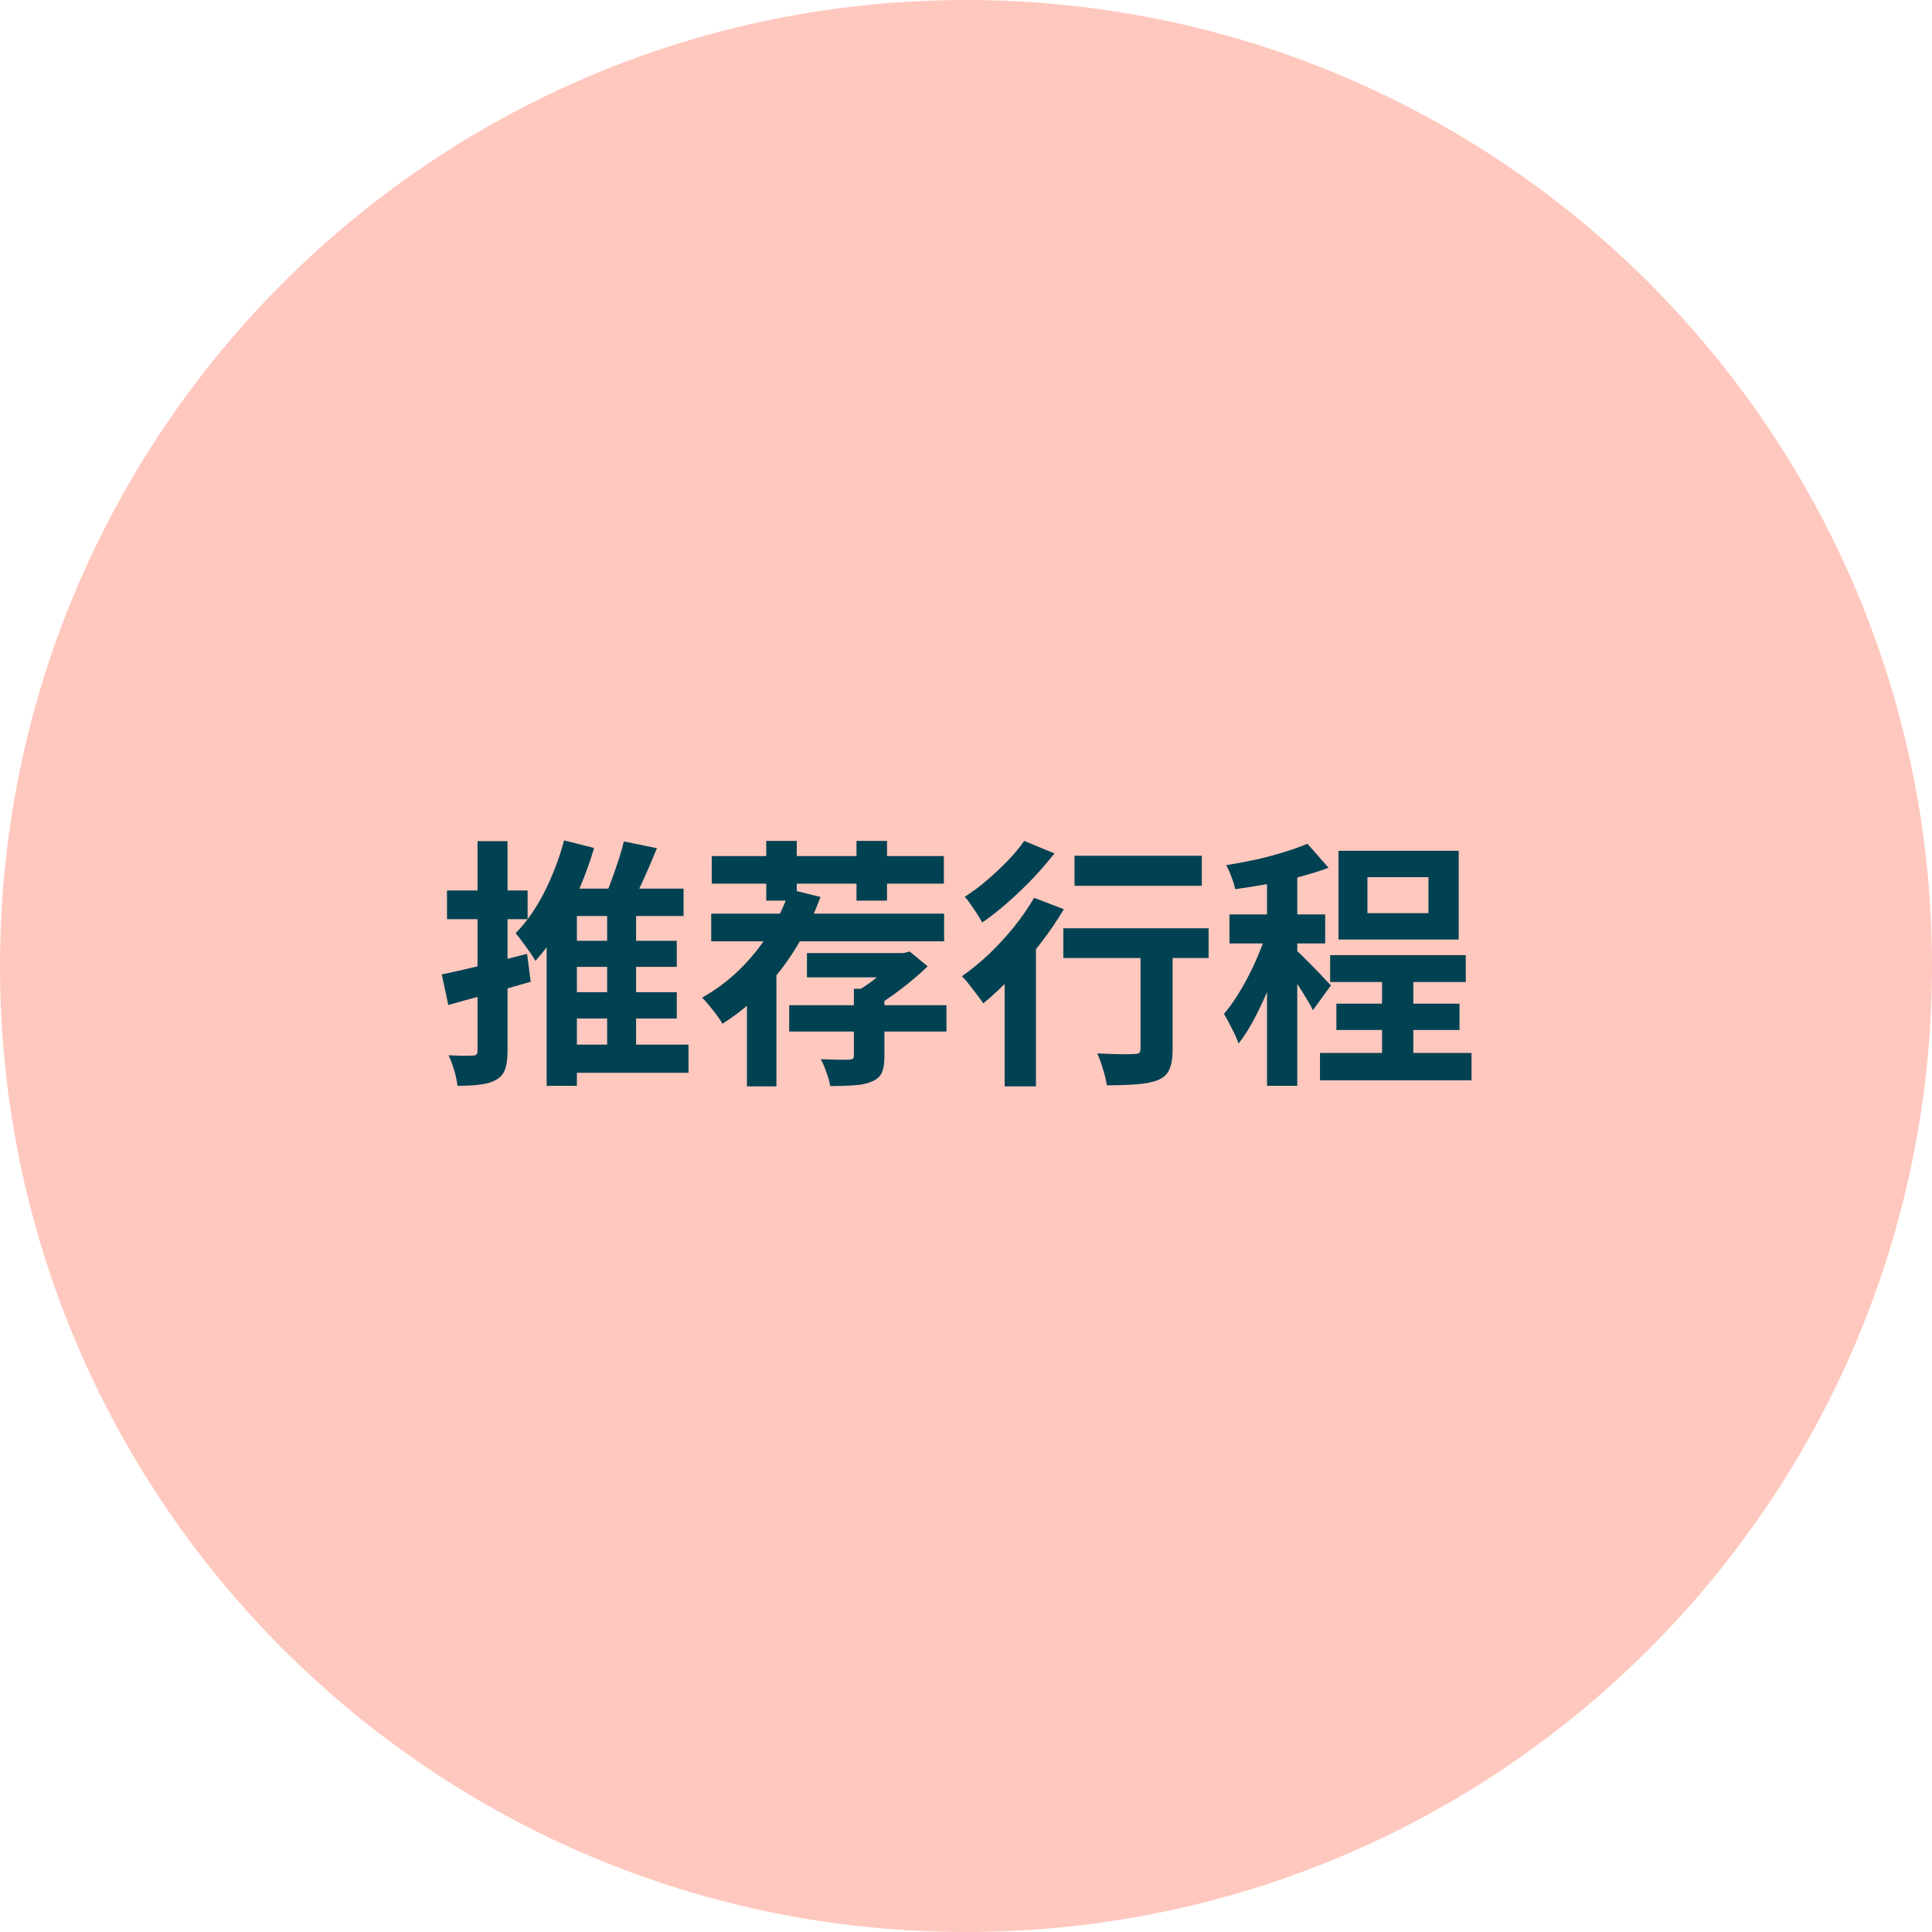 <svg width="120" height="120" viewBox="0 0 120 120" fill="none" xmlns="http://www.w3.org/2000/svg">
<g clip-path="url(#clip0_671_39)">
<path d="M120 60C120 26.863 93.137 0 60 0C26.863 0 0 26.863 0 60C0 93.137 26.863 120 60 120C93.137 120 120 93.137 120 60Z" fill="#FFC8BE"/>
<path d="M34.763 58.435H42.036V60.055H34.763V58.435ZM34.763 61.626H42.036V63.262H34.763V61.626ZM34.552 64.882H42.765V66.632H34.552V64.882ZM37.711 56.15H39.509V65.401H37.711V56.15ZM38.748 52.262L40.805 52.684C40.514 53.396 40.206 54.109 39.882 54.822C39.558 55.524 39.261 56.118 38.991 56.604L37.338 56.183C37.522 55.826 37.7 55.421 37.873 54.968C38.046 54.514 38.208 54.055 38.359 53.591C38.521 53.116 38.651 52.673 38.748 52.262ZM35.038 52.198L36.901 52.667C36.642 53.553 36.323 54.428 35.945 55.292C35.578 56.156 35.168 56.96 34.714 57.706C34.26 58.451 33.774 59.11 33.256 59.682C33.18 59.542 33.067 59.363 32.916 59.147C32.765 58.931 32.608 58.715 32.446 58.499C32.284 58.273 32.144 58.094 32.025 57.965C32.694 57.284 33.288 56.437 33.807 55.421C34.325 54.395 34.736 53.321 35.038 52.198ZM35.832 55.195H42.458V56.896H35.832V67.442H33.953V56.167L34.908 55.195H35.832ZM27.44 60.524C28.121 60.384 28.931 60.2 29.87 59.974C30.821 59.736 31.776 59.493 32.738 59.245L32.964 60.978C32.09 61.226 31.204 61.48 30.308 61.739C29.411 61.988 28.59 62.215 27.845 62.42L27.44 60.524ZM27.764 55.308H32.77V57.09H27.764V55.308ZM29.66 52.246H31.523V65.271C31.523 65.746 31.474 66.124 31.377 66.405C31.28 66.686 31.101 66.902 30.842 67.053C30.572 67.215 30.237 67.318 29.838 67.361C29.449 67.415 28.974 67.442 28.412 67.442C28.391 67.183 28.326 66.869 28.218 66.502C28.11 66.135 27.991 65.816 27.861 65.546C28.185 65.557 28.488 65.568 28.769 65.579C29.06 65.579 29.26 65.573 29.368 65.563C29.476 65.563 29.552 65.541 29.595 65.498C29.638 65.455 29.66 65.374 29.66 65.255V52.246ZM44.175 56.75H58.641V58.467H44.175V56.75ZM50.12 59.196H56.357V60.703H50.12V59.196ZM49.019 62.436H58.787V64.072H49.019V62.436ZM49.067 55.243L50.963 55.713C50.336 57.419 49.499 58.948 48.452 60.298C47.415 61.648 46.221 62.744 44.871 63.586C44.796 63.446 44.682 63.273 44.531 63.068C44.38 62.863 44.218 62.657 44.045 62.452C43.883 62.247 43.737 62.085 43.608 61.966C44.45 61.491 45.217 60.919 45.908 60.249C46.61 59.569 47.226 58.807 47.755 57.965C48.295 57.122 48.732 56.215 49.067 55.243ZM53.036 61.415H54.932V65.627C54.932 66.059 54.878 66.394 54.77 66.632C54.662 66.869 54.451 67.053 54.138 67.183C53.835 67.312 53.474 67.388 53.052 67.409C52.631 67.442 52.134 67.458 51.562 67.458C51.53 67.21 51.454 66.929 51.335 66.616C51.227 66.302 51.108 66.027 50.979 65.789C51.335 65.8 51.686 65.811 52.032 65.822C52.388 65.822 52.62 65.822 52.728 65.822C52.847 65.811 52.928 65.789 52.971 65.757C53.015 65.725 53.036 65.66 53.036 65.563V61.415ZM55.677 59.196H56.13L56.503 59.099L57.621 60.022C57.135 60.487 56.584 60.956 55.968 61.432C55.353 61.907 54.743 62.312 54.138 62.647C54.03 62.485 53.879 62.296 53.684 62.08C53.49 61.864 53.328 61.696 53.198 61.577C53.501 61.405 53.814 61.199 54.138 60.962C54.462 60.713 54.759 60.465 55.029 60.217C55.299 59.957 55.515 59.725 55.677 59.52V59.196ZM47.593 52.23H49.488V55.94H47.593V52.23ZM53.198 52.23H55.094V55.94H53.198V52.23ZM44.207 53.17H58.625V54.887H44.207V53.17ZM46.394 60.411L47.593 59.196L48.225 59.374V67.474H46.394V60.411ZM66.741 53.153H74.647V55.016H66.741V53.153ZM70.84 58.208H72.833V65.206C72.833 65.714 72.768 66.113 72.638 66.405C72.519 66.707 72.282 66.934 71.925 67.085C71.569 67.226 71.132 67.312 70.613 67.345C70.095 67.388 69.474 67.409 68.75 67.409C68.707 67.129 68.626 66.794 68.507 66.405C68.399 66.027 68.28 65.703 68.151 65.433C68.464 65.444 68.777 65.455 69.09 65.465C69.404 65.476 69.684 65.482 69.933 65.482C70.181 65.471 70.354 65.465 70.451 65.465C70.602 65.465 70.705 65.444 70.759 65.401C70.813 65.347 70.84 65.266 70.84 65.158V58.208ZM66.045 57.657H75.068V59.504H66.045V57.657ZM62.4 59.569L64.101 57.851L64.344 57.949V67.474H62.4V59.569ZM64.23 55.762L66.077 56.474C65.656 57.187 65.165 57.905 64.603 58.629C64.052 59.342 63.469 60.017 62.853 60.654C62.249 61.291 61.655 61.847 61.071 62.323C60.985 62.182 60.861 62.009 60.699 61.804C60.537 61.588 60.369 61.372 60.197 61.156C60.035 60.94 59.883 60.767 59.743 60.638C60.305 60.249 60.861 59.795 61.412 59.277C61.962 58.748 62.481 58.186 62.967 57.592C63.453 56.987 63.874 56.377 64.23 55.762ZM63.615 52.23L65.494 53.008C65.094 53.515 64.646 54.034 64.149 54.563C63.653 55.081 63.134 55.578 62.594 56.053C62.054 56.528 61.525 56.944 61.007 57.301C60.931 57.149 60.828 56.977 60.699 56.782C60.569 56.577 60.434 56.377 60.294 56.183C60.164 55.988 60.04 55.826 59.921 55.697C60.375 55.416 60.834 55.076 61.298 54.676C61.763 54.277 62.2 53.866 62.61 53.445C63.021 53.013 63.356 52.608 63.615 52.23ZM85.841 60.038H87.785V66.567H85.841V60.038ZM82.617 59.326H91.041V60.994H82.617V59.326ZM81.986 65.401H91.398V67.102H81.986V65.401ZM83.006 62.339H90.653V63.975H83.006V62.339ZM84.934 54.482V56.717H88.725V54.482H84.934ZM83.136 52.846H90.604V58.354H83.136V52.846ZM78.697 53.753H80.576V67.442H78.697V53.753ZM76.364 56.798H82.31V58.597H76.364V56.798ZM78.794 57.527L79.928 58.013C79.777 58.597 79.593 59.201 79.377 59.828C79.161 60.454 78.924 61.075 78.665 61.691C78.405 62.296 78.13 62.868 77.838 63.408C77.547 63.948 77.244 64.418 76.931 64.817C76.834 64.537 76.694 64.223 76.51 63.878C76.337 63.521 76.175 63.219 76.024 62.971C76.305 62.647 76.58 62.269 76.85 61.837C77.131 61.394 77.396 60.924 77.644 60.427C77.892 59.93 78.114 59.434 78.308 58.937C78.503 58.44 78.665 57.97 78.794 57.527ZM81.208 52.408L82.52 53.899C81.969 54.104 81.365 54.293 80.706 54.466C80.047 54.638 79.372 54.79 78.681 54.919C78 55.038 77.347 55.141 76.721 55.227C76.677 55.011 76.602 54.763 76.494 54.482C76.386 54.19 76.278 53.942 76.17 53.737C76.764 53.639 77.369 53.526 77.984 53.396C78.611 53.256 79.199 53.099 79.75 52.927C80.312 52.754 80.798 52.581 81.208 52.408ZM80.544 59.05C80.641 59.126 80.787 59.266 80.981 59.471C81.186 59.666 81.402 59.882 81.629 60.119C81.867 60.357 82.077 60.578 82.261 60.784C82.445 60.978 82.58 61.118 82.666 61.205L81.548 62.744C81.451 62.539 81.321 62.306 81.159 62.047C81.008 61.788 80.841 61.518 80.657 61.237C80.484 60.956 80.312 60.692 80.139 60.443C79.966 60.184 79.815 59.974 79.685 59.812L80.544 59.05Z" fill="#004152"/>
</g>
<defs>
<clipPath id="clip0_671_39">
<rect width="120" height="120" fill="white"/>
</clipPath>
</defs>
</svg>
